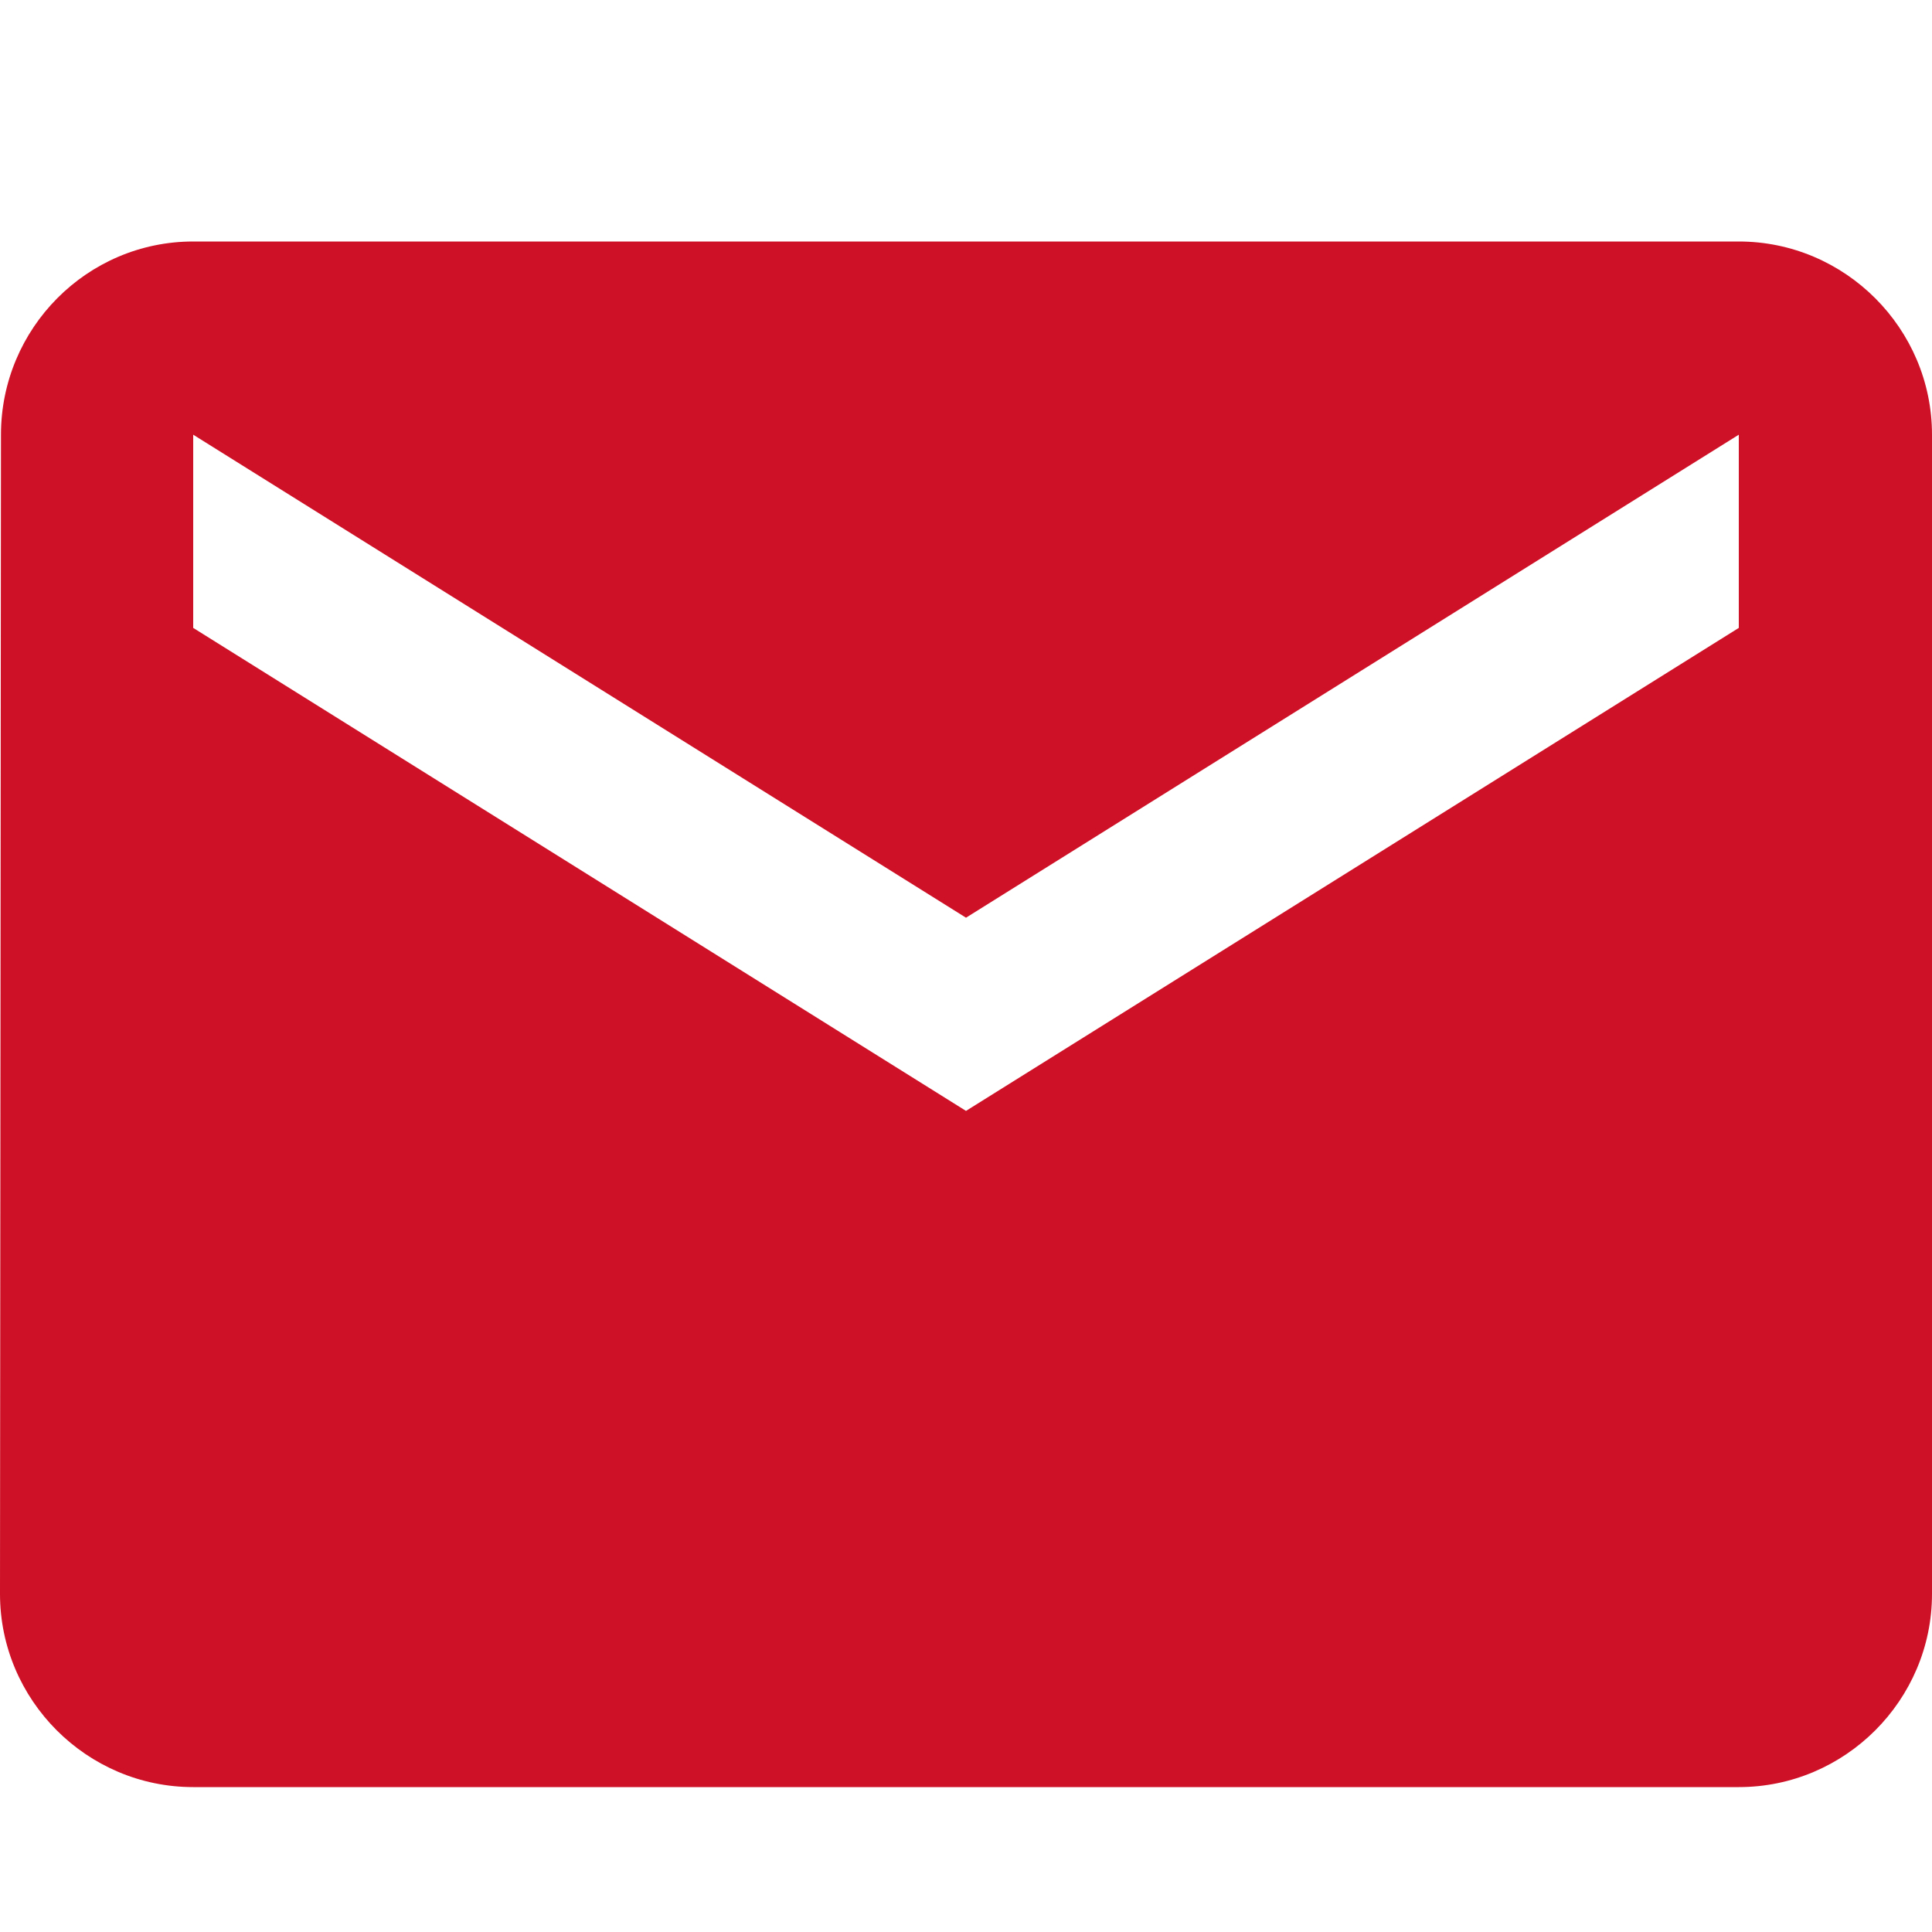 <svg width="16" height="16" viewBox="0 0 16 16" fill="none" xmlns="http://www.w3.org/2000/svg">
<g clip-path="url(#clip0)">
<path d="M14.4 2H1.6C0.72 2 0.008 2.72 0.008 3.6L0 13.2C0 14.08 0.72 14.8 1.6 14.8H14.4C15.28 14.8 16 14.08 16 13.2V3.6C16 2.72 15.28 2 14.4 2ZM14.4 5.2L8 9.2L1.6 5.2V3.6L8 7.6L14.4 3.6V5.2Z" fill="#ce1126"/>
</g>
<defs>
<clipPath id="clip0">
<rect width="16" height="16" fill="white"/>
</clipPath>
</defs>
</svg>
